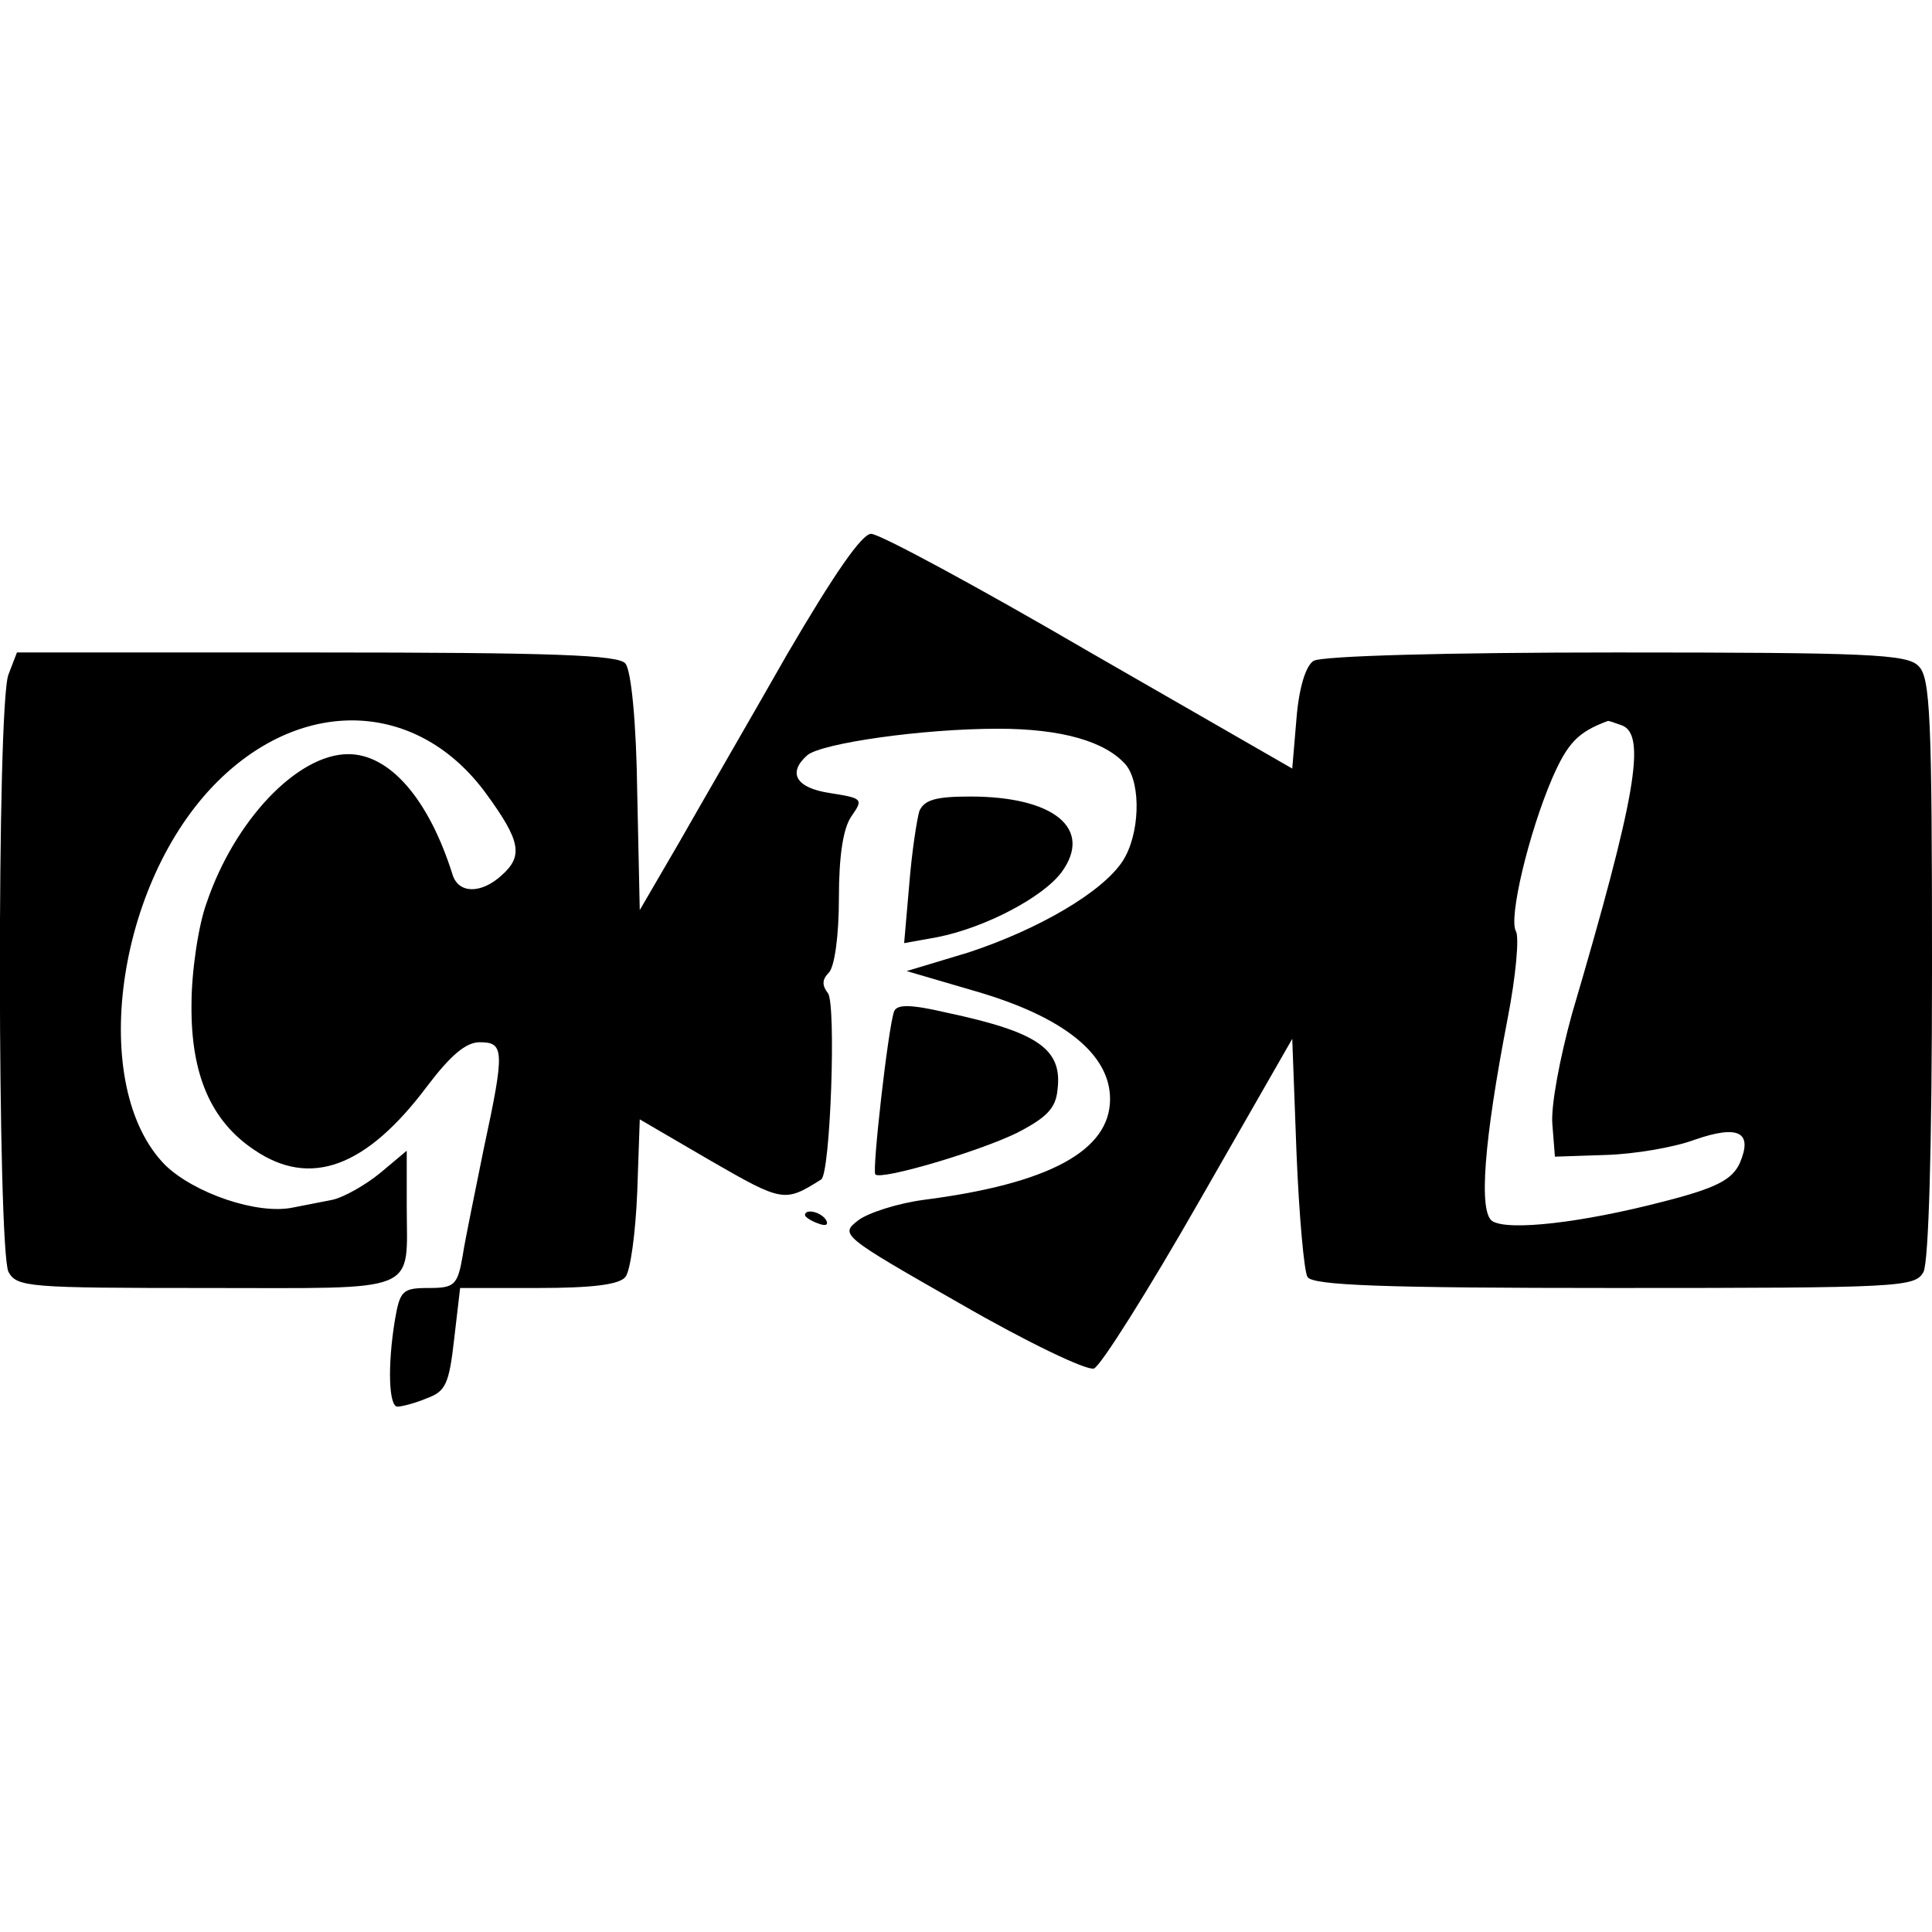 <?xml version="1.0" standalone="no"?>
<!DOCTYPE svg PUBLIC "-//W3C//DTD SVG 20010904//EN"
 "http://www.w3.org/TR/2001/REC-SVG-20010904/DTD/svg10.dtd">
<svg version="1.0" xmlns="http://www.w3.org/2000/svg"
 width="228pt" height="228pt" viewBox="0 0 228 228"
 preserveAspectRatio="xMidYMid meet">
<g transform="translate(0,228) scale(0.1,-0.1)"
fill="#000000" stroke="none">
<path d="M929 1508 c-45 -79 -103 -179 -128 -223 l-46 -79 -3 139 c-1 81 -7
144 -14 152 -8 10 -84 13 -364 13 l-354 0 -10 -26 c-14 -35 -13 -679 0 -705
10 -18 23 -19 234 -19 255 0 236 -8 236 97 l0 65 -31 -26 c-17 -14 -43 -29
-57 -32 -15 -3 -36 -7 -46 -9 -42 -9 -117 17 -151 50 -91 92 -59 333 62 453
102 101 237 95 317 -15 40 -55 44 -73 18 -96 -24 -22 -51 -22 -58 1 -28 89
-74 142 -123 142 -60 0 -134 -78 -167 -175 -10 -27 -18 -82 -18 -120 -1 -83
23 -138 74 -172 66 -45 132 -21 204 75 28 37 46 52 62 52 29 0 30 -9 5 -125
-10 -50 -22 -107 -25 -127 -6 -35 -10 -38 -40 -38 -31 0 -34 -3 -40 -38 -9
-55 -7 -102 3 -102 5 0 21 4 35 10 22 8 26 17 32 70 l7 60 92 0 c64 0 96 4
103 13 6 7 12 52 14 100 l3 86 84 -49 c85 -49 87 -49 130 -22 11 6 18 208 8
220 -7 9 -7 16 1 24 7 7 12 44 12 88 0 50 5 83 15 97 14 20 13 21 -25 27 -41
6 -51 24 -27 45 18 14 135 31 225 31 75 0 127 -15 151 -43 18 -23 16 -82 -4
-113 -24 -37 -100 -81 -182 -108 l-73 -22 82 -24 c103 -30 158 -74 158 -127 0
-61 -72 -100 -220 -119 -30 -4 -65 -15 -77 -24 -22 -17 -21 -18 121 -99 78
-45 149 -79 157 -76 8 3 64 92 124 197 l110 192 5 -134 c3 -74 9 -141 13 -147
6 -10 90 -13 362 -13 340 0 355 1 365 19 6 13 10 144 10 360 0 295 -2 342 -16
355 -13 14 -60 16 -357 16 -198 0 -348 -4 -357 -10 -9 -6 -17 -31 -20 -68 l-5
-59 -240 138 c-132 77 -247 139 -257 139 -11 0 -44 -48 -99 -142z m985 -84
c29 -11 17 -83 -59 -341 -14 -51 -25 -108 -23 -130 l3 -38 60 2 c34 1 81 9
105 18 52 18 69 9 53 -28 -9 -19 -27 -29 -90 -45 -96 -25 -183 -35 -202 -23
-16 11 -10 93 18 238 10 51 14 97 10 104 -9 15 15 116 43 181 18 41 30 54 65
67 1 1 8 -2 17 -5z"/>
<path d="M1085 1323 c-3 -10 -9 -49 -12 -87 l-6 -69 39 7 c56 11 125 47 147
77 37 51 -9 89 -108 89 -41 0 -54 -4 -60 -17z"/>
<path d="M1055 1086 c-7 -20 -26 -188 -22 -192 7 -7 122 27 167 49 35 18 46
29 48 51 6 48 -23 68 -131 91 -43 10 -59 10 -62 1z"/>
<path d="M950 846 c0 -2 7 -7 16 -10 8 -3 12 -2 9 4 -6 10 -25 14 -25 6z"/>
</g>
</svg>
